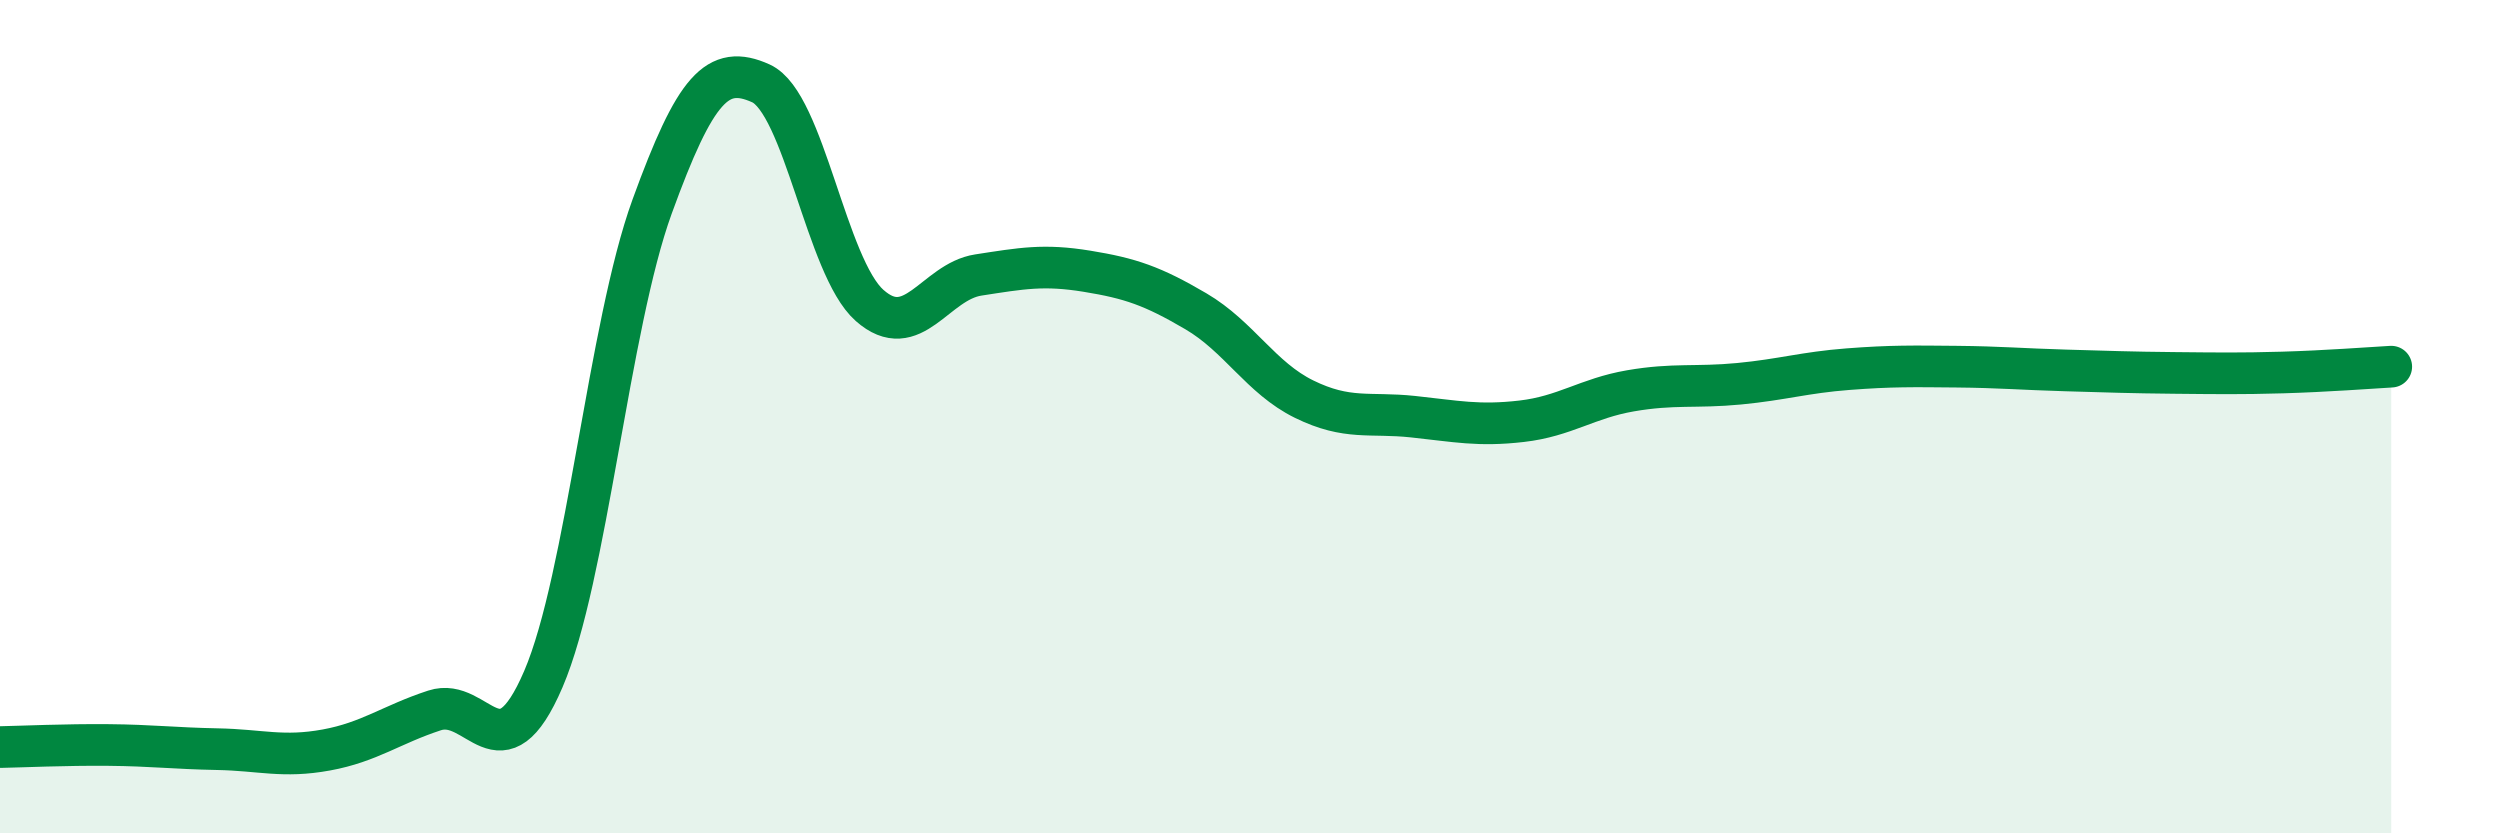 
    <svg width="60" height="20" viewBox="0 0 60 20" xmlns="http://www.w3.org/2000/svg">
      <path
        d="M 0,17.93 C 0.52,17.92 1.57,17.87 2.61,17.88 C 3.65,17.89 4.18,17.96 5.22,17.98 C 6.26,18 6.79,18.19 7.83,18 C 8.87,17.81 9.39,17.39 10.43,17.05 C 11.47,16.71 12,18.72 13.04,16.3 C 14.08,13.88 14.61,7.82 15.65,4.96 C 16.69,2.1 17.22,1.53 18.26,2 C 19.3,2.47 19.83,6.41 20.87,7.33 C 21.91,8.25 22.44,6.76 23.48,6.6 C 24.52,6.44 25.05,6.34 26.09,6.51 C 27.13,6.68 27.66,6.86 28.7,7.47 C 29.74,8.08 30.26,9.07 31.3,9.58 C 32.34,10.09 32.87,9.89 33.91,10 C 34.95,10.11 35.48,10.23 36.52,10.11 C 37.56,9.99 38.09,9.56 39.13,9.38 C 40.17,9.2 40.7,9.31 41.74,9.21 C 42.78,9.11 43.31,8.94 44.35,8.86 C 45.39,8.78 45.92,8.79 46.96,8.8 C 48,8.81 48.53,8.86 49.57,8.89 C 50.61,8.92 51.13,8.94 52.17,8.95 C 53.21,8.96 53.74,8.97 54.78,8.94 C 55.82,8.91 56.87,8.83 57.39,8.8L57.39 20L0 20Z"
        fill="#008740"
        opacity="0.1"
        stroke-linecap="round"
        stroke-linejoin="round"
      />
      <path
        d="M 0,17.93 C 0.52,17.92 1.57,17.87 2.61,17.88 C 3.65,17.89 4.18,17.96 5.22,17.98 C 6.26,18 6.79,18.19 7.83,18 C 8.87,17.81 9.39,17.39 10.43,17.05 C 11.47,16.71 12,18.72 13.04,16.3 C 14.08,13.88 14.61,7.82 15.65,4.96 C 16.69,2.1 17.22,1.53 18.26,2 C 19.3,2.47 19.83,6.41 20.87,7.33 C 21.91,8.25 22.44,6.76 23.48,6.6 C 24.52,6.44 25.05,6.34 26.09,6.51 C 27.13,6.68 27.66,6.86 28.7,7.47 C 29.74,8.08 30.26,9.07 31.3,9.58 C 32.34,10.09 32.87,9.89 33.91,10 C 34.95,10.11 35.48,10.23 36.52,10.11 C 37.56,9.99 38.09,9.56 39.13,9.38 C 40.17,9.2 40.7,9.31 41.74,9.21 C 42.78,9.11 43.31,8.94 44.35,8.86 C 45.39,8.78 45.92,8.79 46.96,8.8 C 48,8.81 48.53,8.86 49.57,8.89 C 50.61,8.92 51.13,8.94 52.17,8.95 C 53.21,8.96 53.74,8.97 54.78,8.94 C 55.82,8.91 56.87,8.83 57.39,8.8"
        stroke="#008740"
        stroke-width="1"
        fill="none"
        stroke-linecap="round"
        stroke-linejoin="round"
      />
    </svg>
  